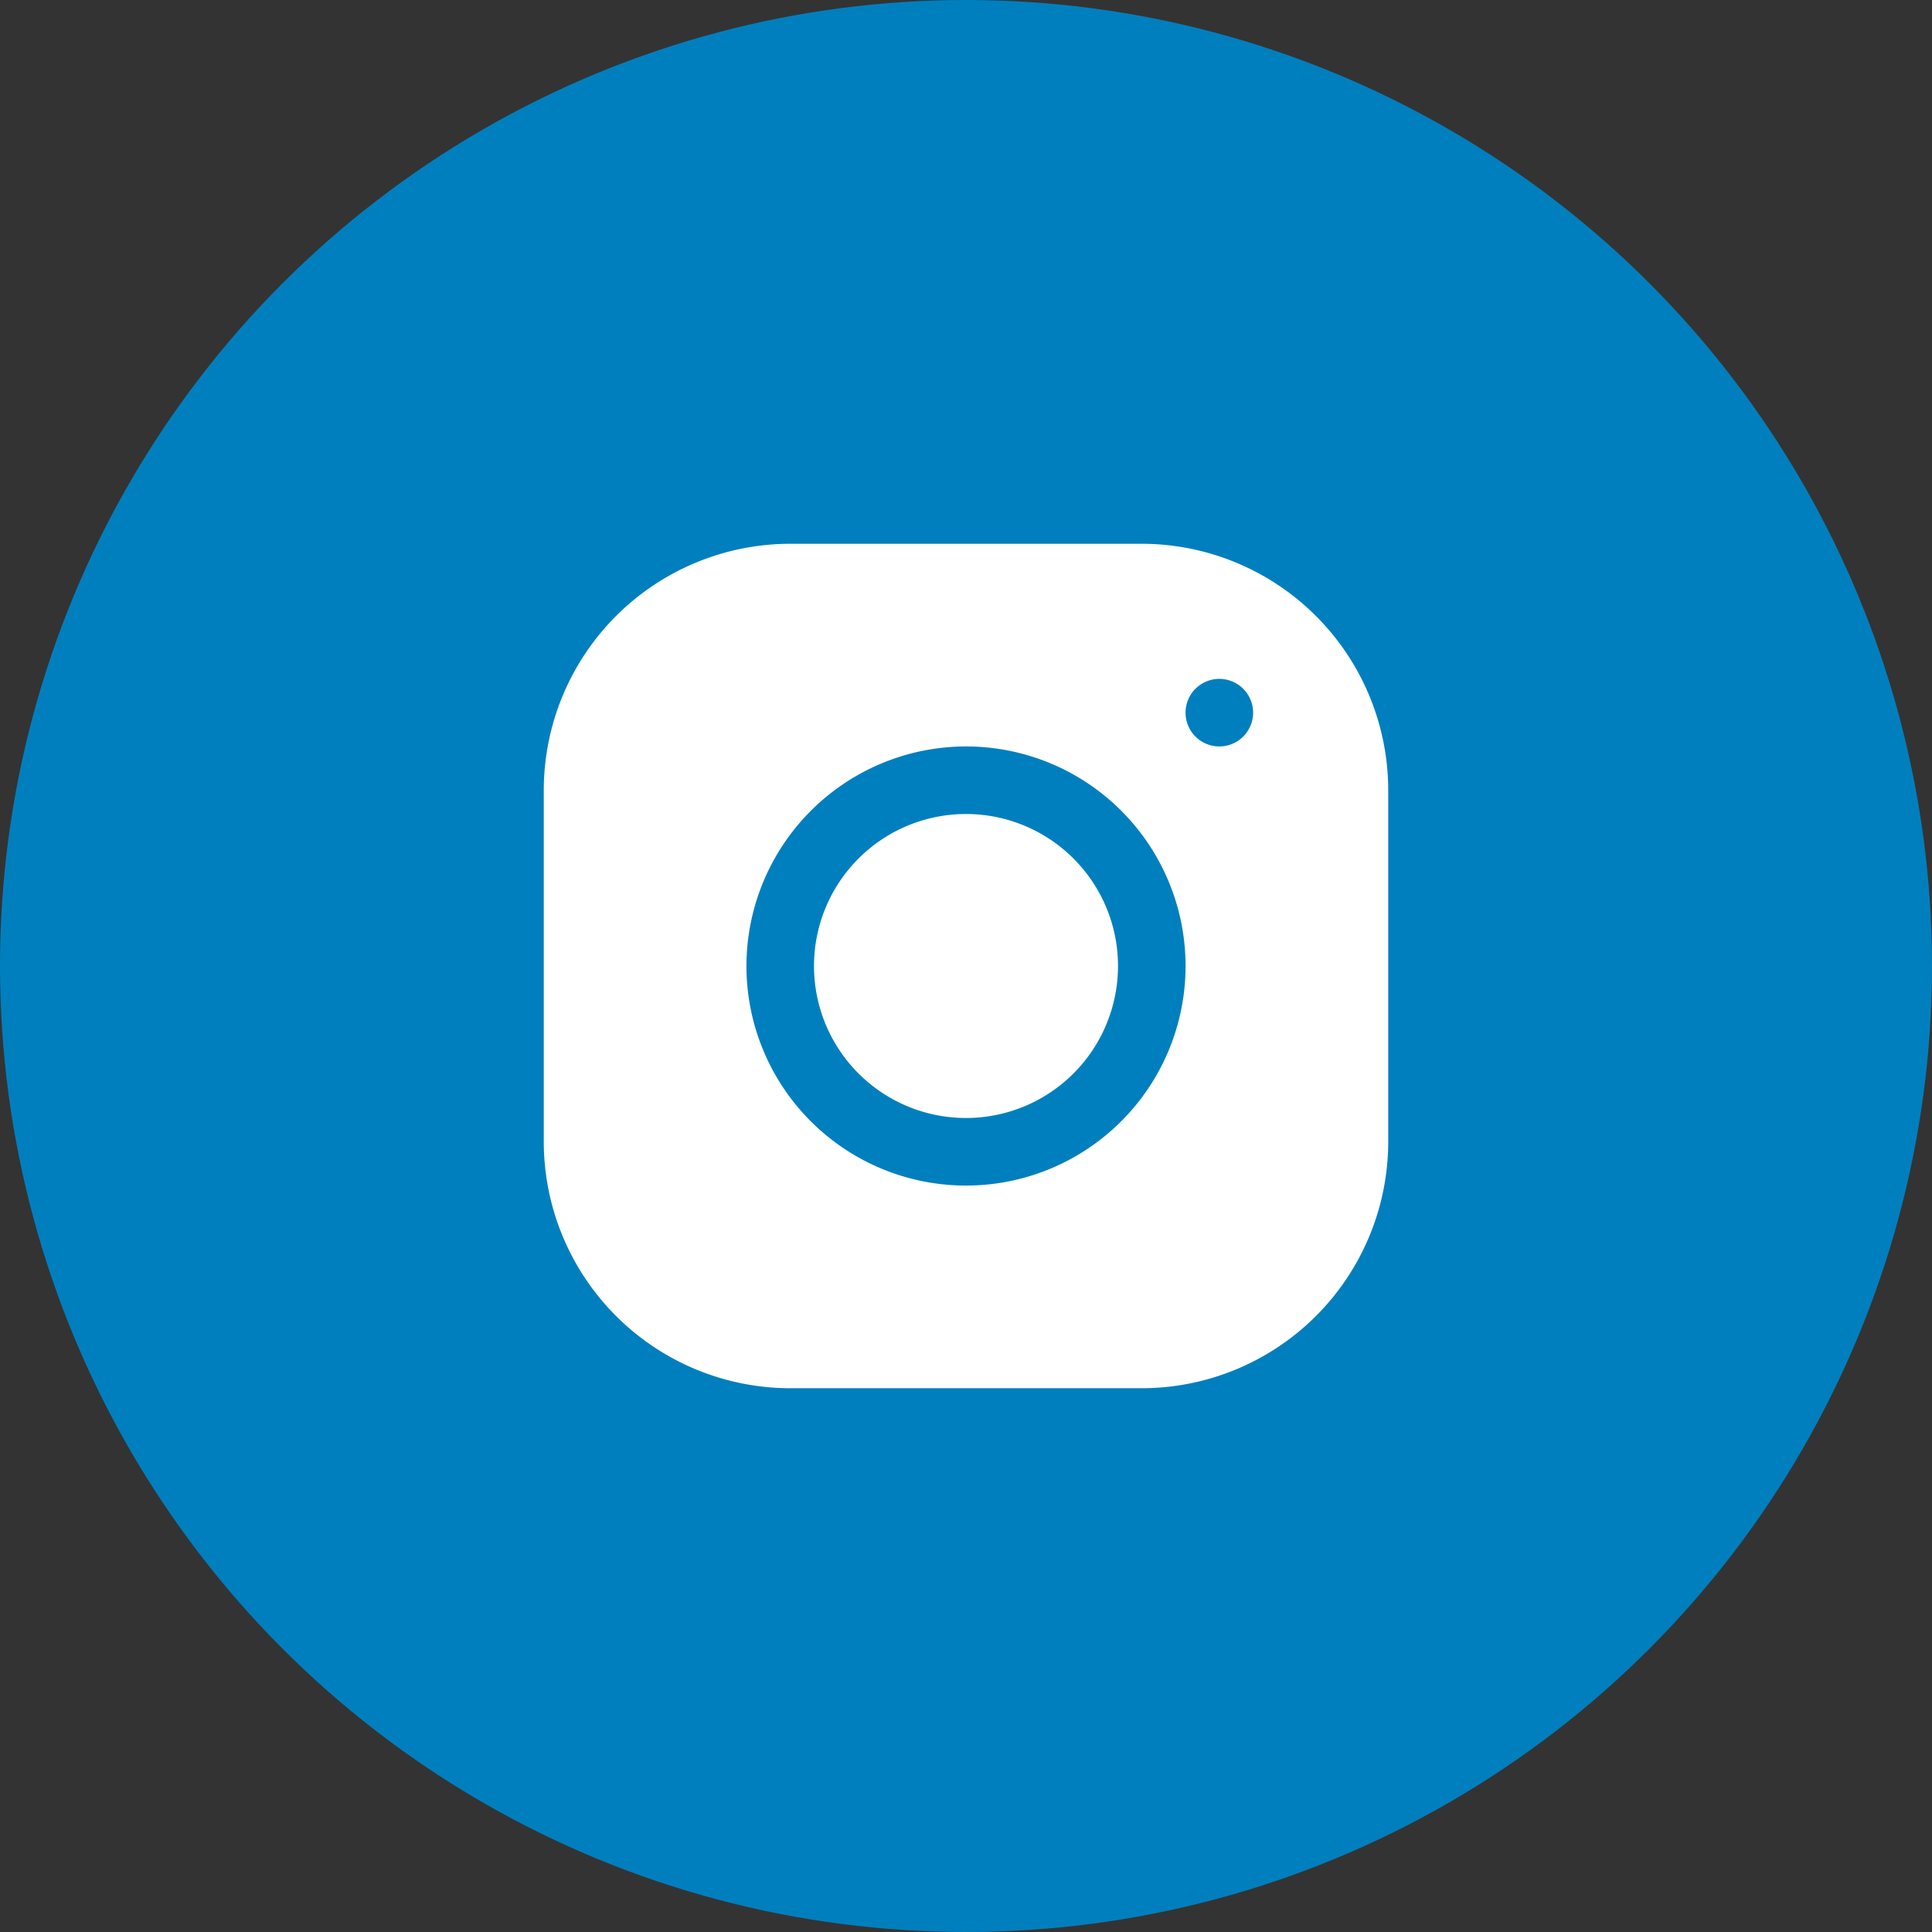 <?xml version="1.0" encoding="UTF-8"?>
<svg xmlns="http://www.w3.org/2000/svg" viewBox="0 0 75.5 75.5">
  <rect x="0" y="0" width="75.5" height="75.5" fill="#333333" stroke="none"/>
  <defs>
    <style>.cls-1{fill:#007fbe;}.cls-2{fill:#fff;}</style>
  </defs>
  <g id="Ebene_4" data-name="Ebene 4">
    <circle class="cls-1" cx="37.75" cy="37.75" r="37.75"></circle>
  </g>
  <g id="Ebene_1" data-name="Ebene 1">
    <path class="cls-2" d="M30.87,21.25a9.64,9.64,0,0,0-9.62,9.63V44.63a9.64,9.64,0,0,0,9.63,9.62H44.63a9.64,9.64,0,0,0,9.62-9.63V30.87a9.64,9.64,0,0,0-9.63-9.62Zm16.78,5.28a1.32,1.32,0,1,1-1.32,1.32A1.32,1.32,0,0,1,47.65,26.53Zm-9.9,2.64a8.58,8.58,0,1,1-8.58,8.58A8.59,8.59,0,0,1,37.75,29.17Zm0,2.64a5.94,5.94,0,1,0,5.94,5.94A5.94,5.94,0,0,0,37.75,31.81Z"></path>
  </g>
</svg>
